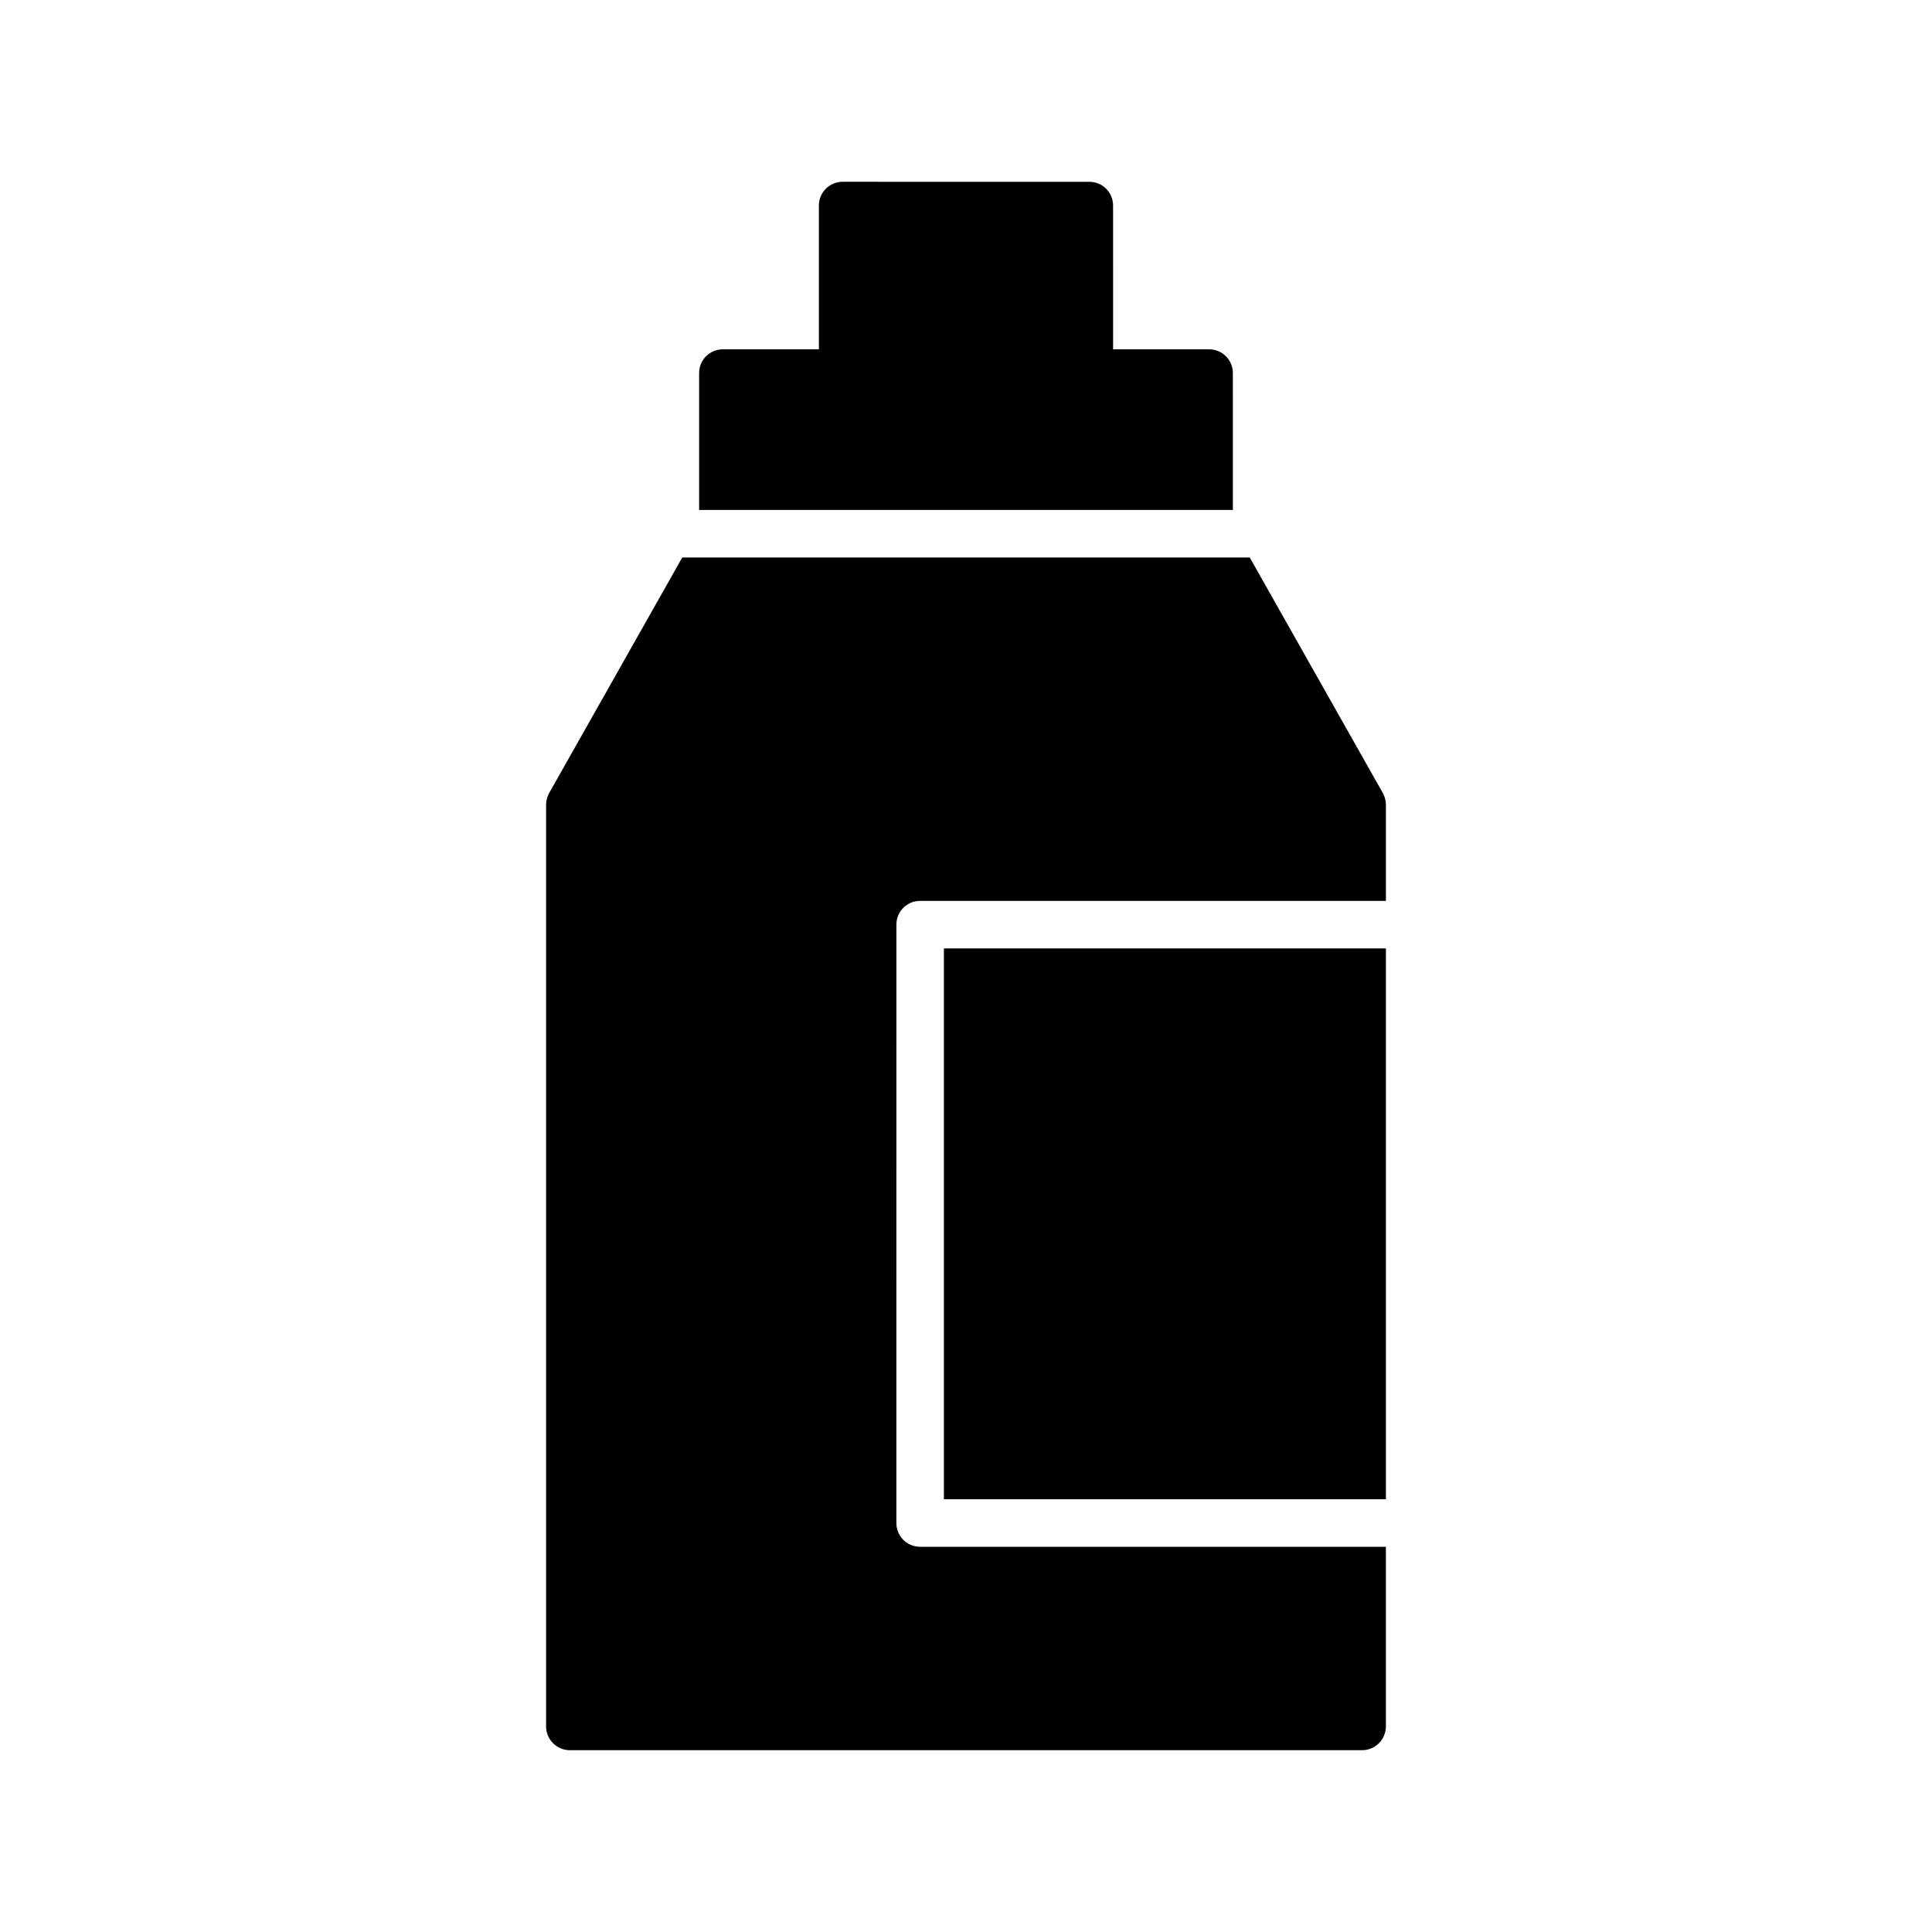 <?xml version="1.0" encoding="UTF-8"?>
<!-- Uploaded to: SVG Repo, www.svgrepo.com, Generator: SVG Repo Mixer Tools -->
<svg fill="#000000" width="800px" height="800px" version="1.1" viewBox="144 144 512 512" xmlns="http://www.w3.org/2000/svg">
 <g>
  <path d="m394.14 395.34h117.14v145.98h-117.14z"/>
  <path d="m295.02 607.82h209.96c3.465 0 6.297-2.832 6.297-6.297v-47.609h-123.43c-3.527 0-6.297-2.832-6.297-6.297l0.004-158.58c0-3.465 2.769-6.297 6.297-6.297h123.43v-25.504c0-1.07-0.316-2.141-0.82-3.086l-35.266-62.41h-150.39l-35.266 62.41c-0.504 0.945-0.82 2.016-0.82 3.086v244.29c0 3.461 2.836 6.297 6.297 6.297z"/>
  <path d="m470.72 242.87c0-3.527-2.832-6.297-6.297-6.297h-25.441l-0.004-38.098c0-3.465-2.769-6.297-6.297-6.297l-65.371-0.004c-3.527 0-6.297 2.832-6.297 6.297v38.102h-25.441c-3.465 0-6.297 2.769-6.297 6.297v36.273h141.45z"/>
 </g>
</svg>